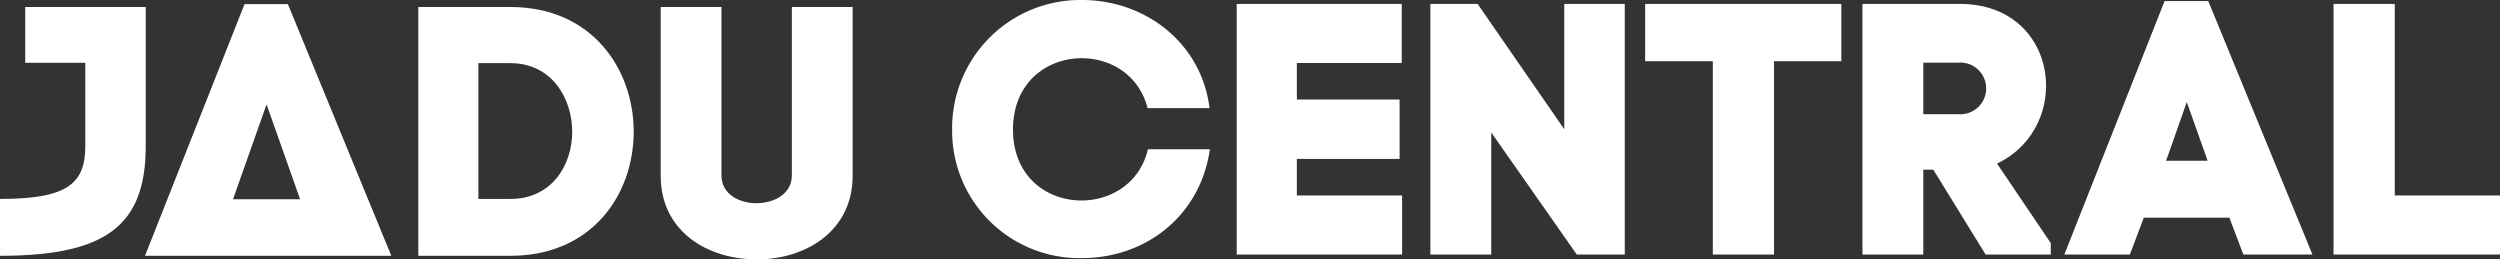 <svg xmlns="http://www.w3.org/2000/svg" width="444.63" height="46.127" viewBox="0 0 444.63 46.127"><rect x="0" y="0" width="444.63" height="46.127" fill="#333333" stroke="none"/><defs><style>.cls-1{fill:#fff;}</style></defs><g id="Layer_2" data-name="Layer 2"><g id="Layer_2-2" data-name="Layer 2"><path class="cls-1" d="M25.917,26.025C25.917,40.122,18.837,45.495,0,45.495v-10.114c11.694,0,15.171-2.529,15.171-9.355V11.17H4.488V1.246H25.917Z"/><path class="cls-1" d="M25.79,45.495,43.489.74h7.712L69.596,45.495ZM41.44,35.444H53.377l-5.969-16.878Z"/><path class="cls-1" d="M90.771,1.246c14.602,0,21.935,11.125,21.935,22.187S105.373,45.495,90.771,45.495H74.399V1.246Zm0,34.135c7.459,0,10.999-6.132,10.999-11.947s-3.54-12.2-10.999-12.2H85.082V35.381Z"/><path class="cls-1" d="M117.508,31.272V1.246h10.809V31.209c0,6.637,12.516,6.511,12.516,0V1.246h10.809V31.272c0,9.988-8.597,14.918-17.13,14.855C125.979,46.127,117.508,41.259,117.508,31.272Z"/><path class="cls-1" d="M204.164,26.549h11.015c-1.655,11.652-11.205,19.355-22.793,19.355a22.641,22.641,0,0,1-23.048-22.857A22.801,22.801,0,0,1,192.385,0c11.46,0,21.329,7.767,22.73,19.228H204.1C200.79,6.239,180.161,7.512,180.161,23.047,180.161,38.646,201.044,39.729,204.164,26.549Z"/><path class="cls-1" d="M230.648,34.763h18.718V45.268H219.952V.7h29.351V11.205H230.648v6.494h18.273V28.268H230.648Z"/><path class="cls-1" d="M254.395,45.268V.7h8.404l15.408,22.283V.7h10.76V45.268h-8.532L265.218,23.557V45.268Z"/><path class="cls-1" d="M304.628,45.268v-34.381H292.594V.7h34.89V10.887H315.515v34.381Z"/><path class="cls-1" d="M342.063,30.179v15.089H331.24V.7h17.318c17.7,0,20.31,21.838,6.622,28.396l9.55,14.135v2.037H353.142l-9.296-15.089Zm0-9.869h6.24a4.597,4.597,0,1,0,0-9.168h-6.24Z"/><path class="cls-1" d="M396.499,38.71H381.282L378.799,45.268H367.147L384.975.19h7.768l18.528,45.077h-12.288Zm-10.887-11.142-.382,1.018H392.615l-.255-.764-3.438-9.677Z"/><path class="cls-1" d="M425.912,34.763h18.718V45.268H415.025V.7h10.887Z"/></g></g></svg>